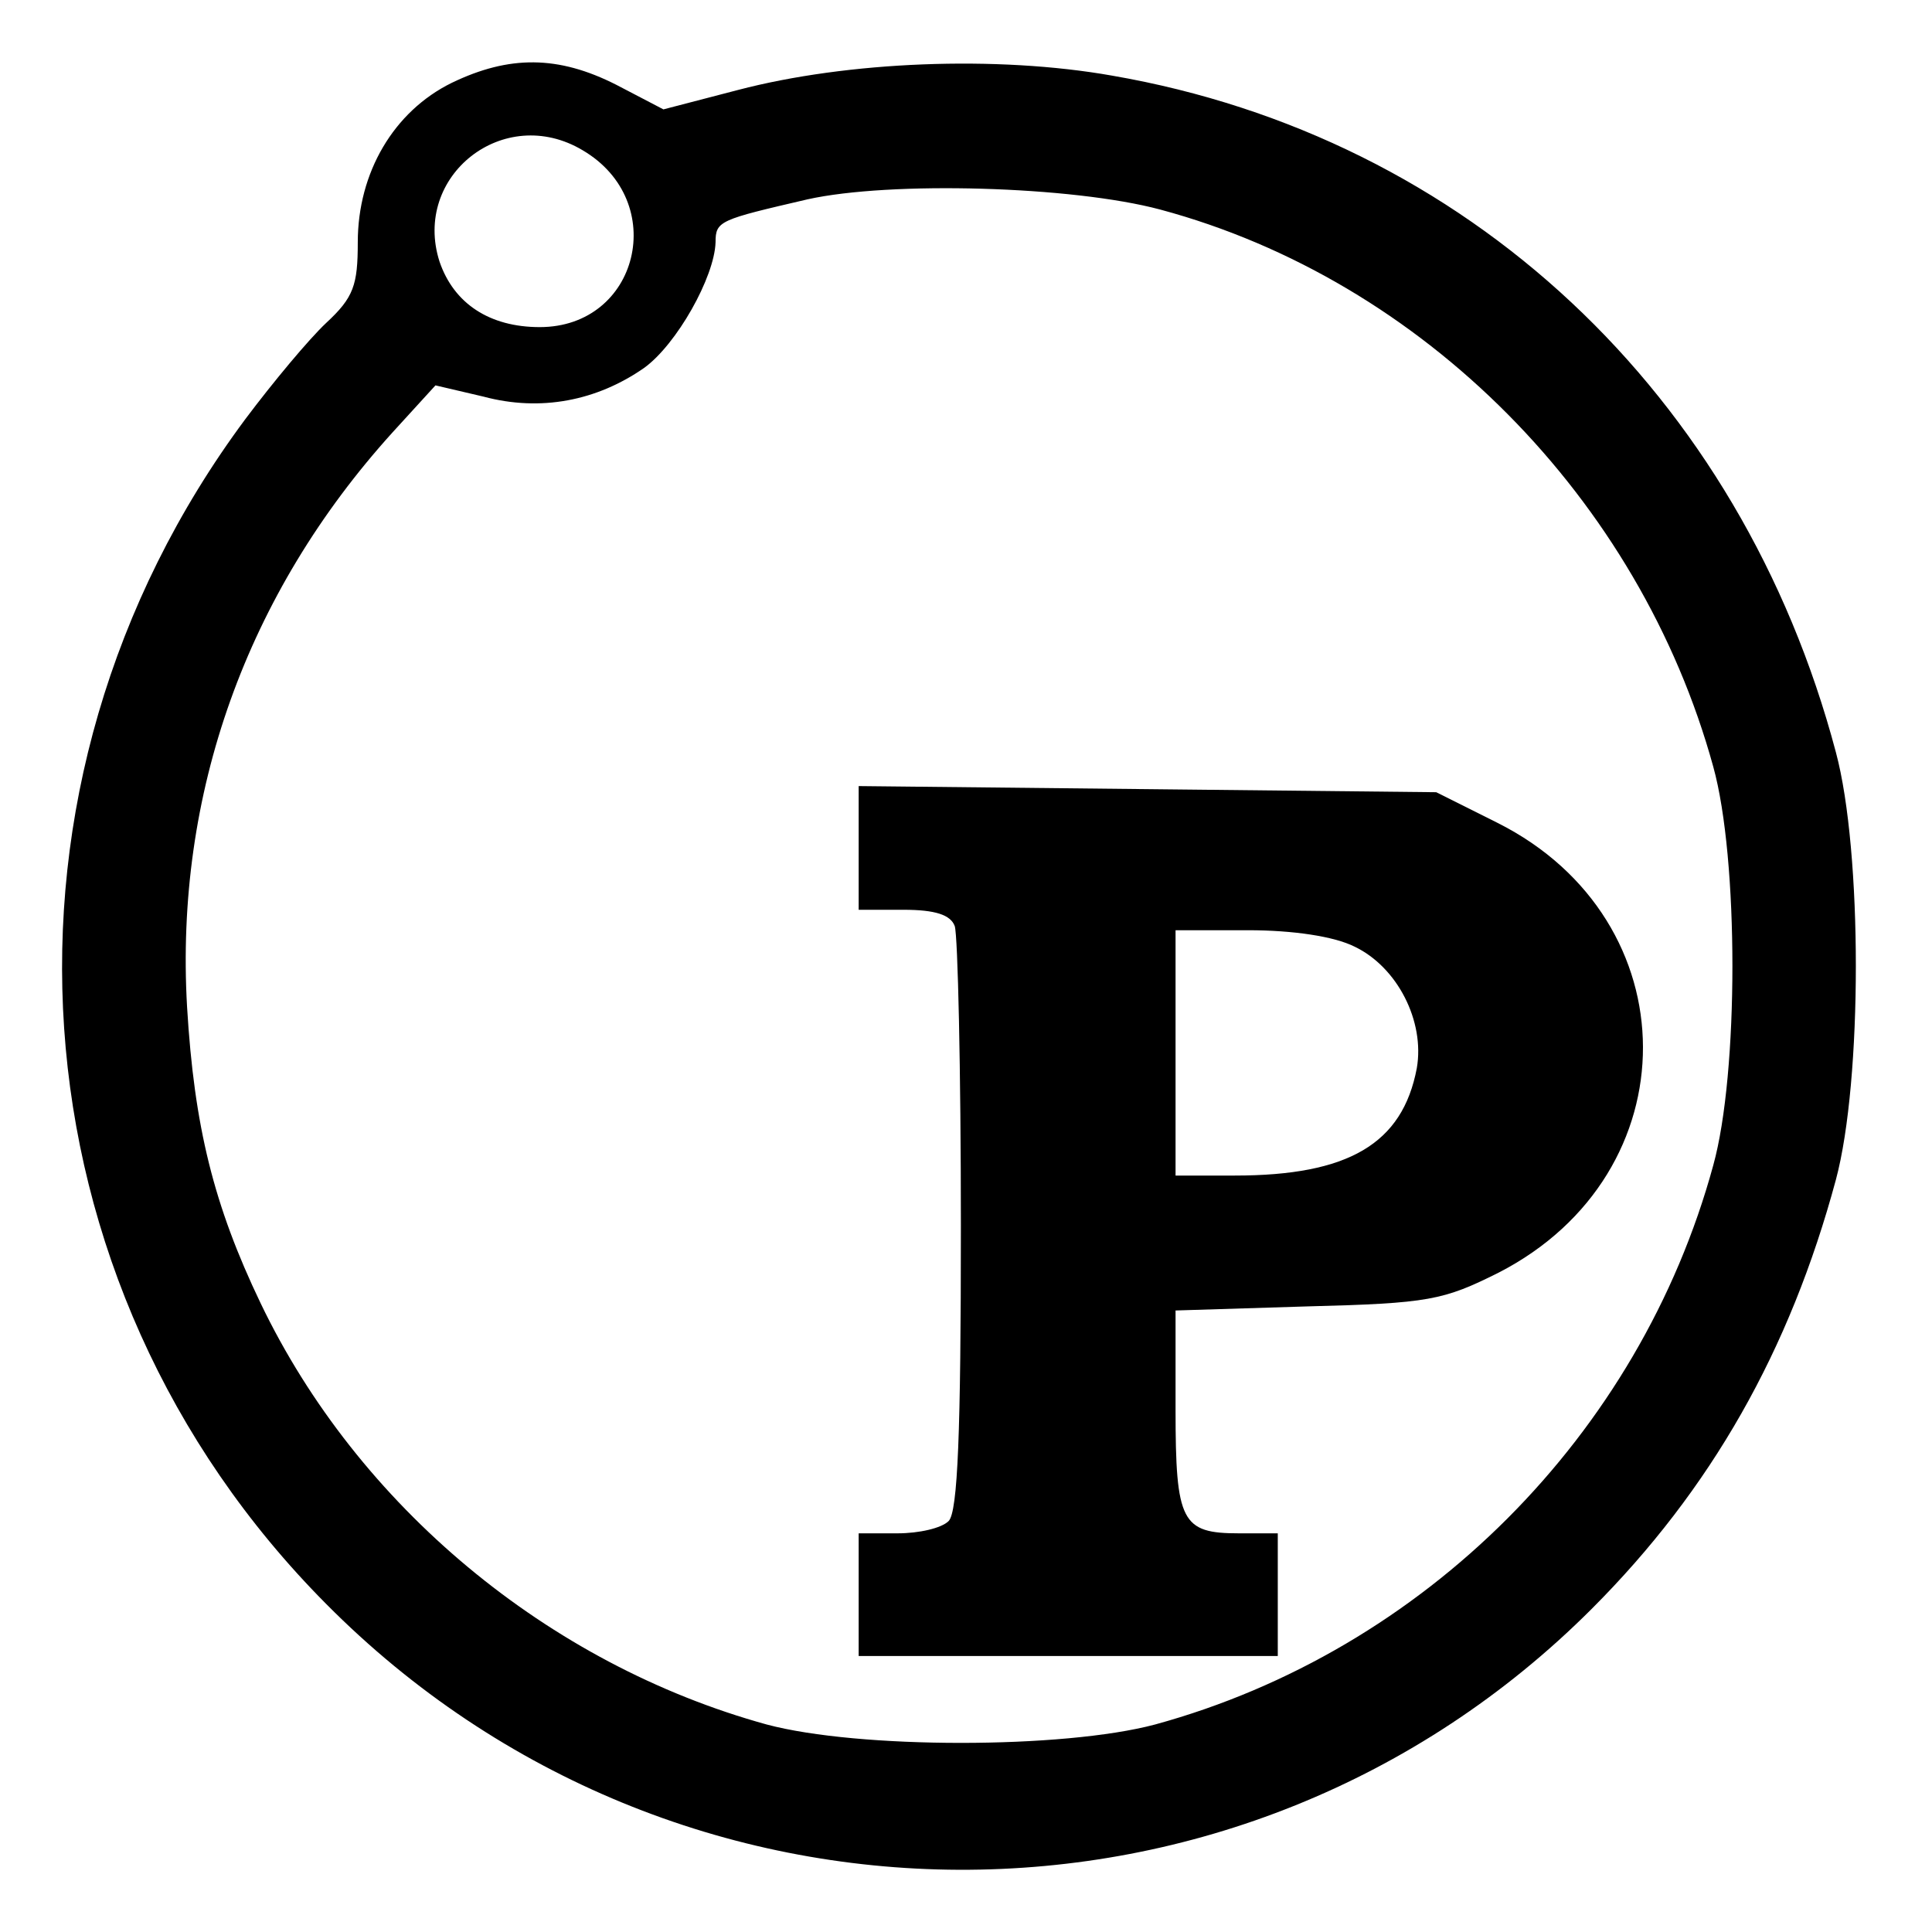 <?xml version="1.0" standalone="no"?>
<!DOCTYPE svg PUBLIC "-//W3C//DTD SVG 20010904//EN"
 "http://www.w3.org/TR/2001/REC-SVG-20010904/DTD/svg10.dtd">
<svg version="1.0" xmlns="http://www.w3.org/2000/svg"
 width="189pt" height="189pt" viewBox="0 0 189 189"
 preserveAspectRatio="xMidYMid meet">
<g transform="translate(0,189) scale(0.1,-0.1)"
fill="#000000" stroke="none">
<path d="M442 1809 c-57 -28 -92 -88 -92 -156 0 -42 -4 -54 -31 -79 -17 -16
-52 -58 -79 -94 -266 -358 -233 -845 79 -1159 342 -345 896 -347 1238 -5 117
117 194 253 239 420 26 97 26 321 0 418 -93 351 -361 602 -708 662 -113 20
-259 14 -366 -14 l-73 -19 -46 24 c-57 29 -105 29 -161 2z m128 -66 c85 -50
55 -173 -42 -173 -49 0 -84 23 -98 64 -27 84 63 155 140 109z m565 -58 c257
-69 469 -283 541 -545 25 -90 25 -300 0 -390 -72 -264 -283 -475 -546 -547
-90 -24 -290 -24 -380 0 -214 59 -400 214 -495 412 -46 96 -65 173 -72 290
-12 208 58 404 201 562 l42 46 47 -11 c56 -15 111 -4 157 28 32 23 69 89 70
123 0 21 4 22 90 42 81 18 259 13 345 -10z"/>
<path d="M840 1061 l0 -61 44 0 c31 0 46 -5 50 -16 3 -9 6 -140 6 -293 0 -202
-3 -280 -12 -289 -7 -7 -29 -12 -50 -12 l-38 0 0 -60 0 -60 205 0 205 0 0 60
0 60 -38 0 c-56 0 -62 11 -62 121 l0 97 129 4 c119 3 133 6 187 33 189 97 188
345 -1 440 l-60 30 -282 3 -283 3 0 -60z m485 -97 c42 -20 69 -73 61 -119 -14
-74 -67 -105 -178 -105 l-58 0 0 120 0 120 71 0 c44 0 84 -6 104 -16z"/>
</g>
</svg>
